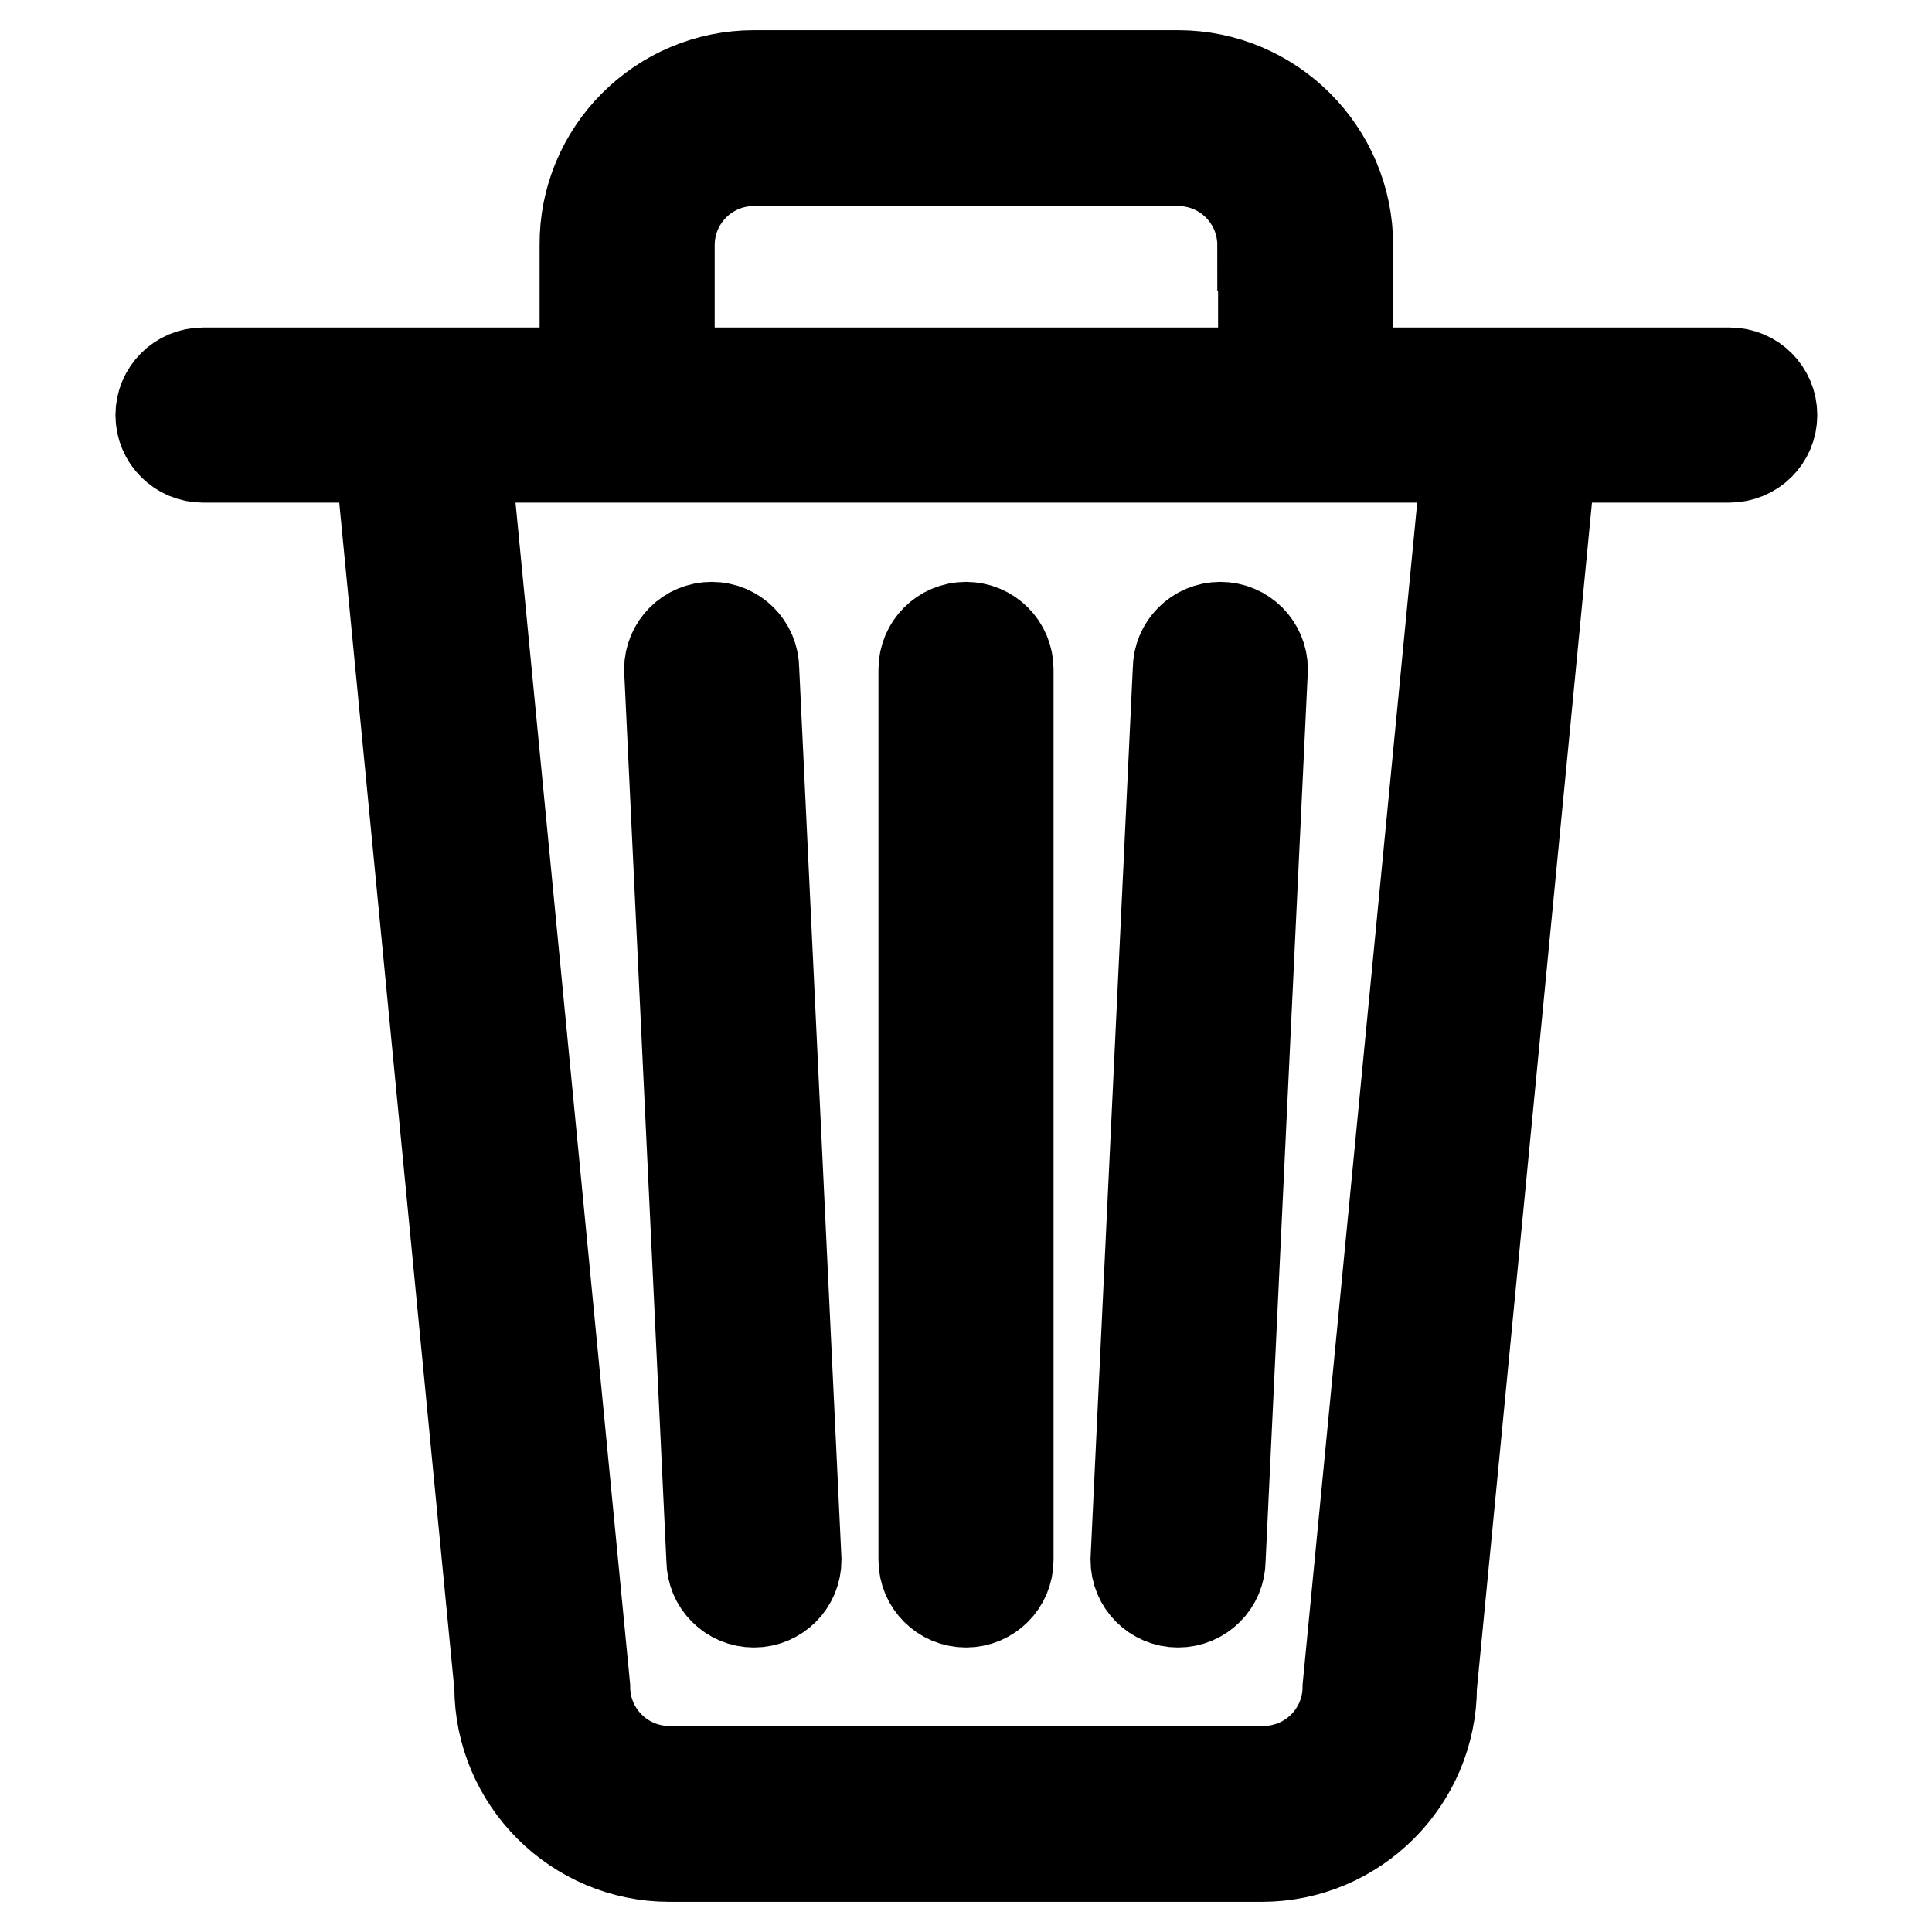 <?xml version="1.0" encoding="utf-8"?>
<!-- Svg Vector Icons : http://www.onlinewebfonts.com/icon -->
<!DOCTYPE svg PUBLIC "-//W3C//DTD SVG 1.1//EN" "http://www.w3.org/Graphics/SVG/1.1/DTD/svg11.dtd">
<svg version="1.1" xmlns="http://www.w3.org/2000/svg" xmlns:xlink="http://www.w3.org/1999/xlink" x="0px" y="0px" viewBox="0 0 256 256" enable-background="new 0 0 256 256" xml:space="preserve">
<g> <path stroke-width="12" fill-opacity="0" stroke="#000000"  d="M229.1,60.6h-23.6l-15.8,162.9c0,12.4-10.1,22.5-22.5,22.5H88.7c-12.4,0-22.5-10.1-22.5-22.5L50.4,60.6 H26.9c-3.1,0-5.6-2.5-5.6-5.6c0-3.1,2.5-5.6,5.6-5.6h22.5h11.2h16.9V32.5C77.4,20.1,87.5,10,99.9,10h56.2 c12.4,0,22.5,10.1,22.5,22.5v16.9h16.9h11.2h22.5c3.1,0,5.6,2.5,5.6,5.6C234.8,58.1,232.3,60.6,229.1,60.6z M167.3,32.5 c0-6.2-5-11.2-11.2-11.2H99.9c-6.2,0-11.2,5-11.2,11.2v16.9h78.7V32.5z M61.7,60.6l15.8,162.9c0,6.2,5,11.2,11.2,11.2h78.7 c6.2,0,11.2-5,11.2-11.2l15.8-162.9H61.7z M156.1,212.3c-3.1,0-5.6-2.5-5.6-5.6l5.6-118c0-3.1,2.5-5.6,5.6-5.6 c3.1,0,5.6,2.5,5.6,5.6l-5.6,118C161.7,209.8,159.2,212.3,156.1,212.3z M128,212.3c-3.1,0-5.6-2.5-5.6-5.6v-118 c0-3.1,2.5-5.6,5.6-5.6c3.1,0,5.6,2.5,5.6,5.6v118C133.6,209.8,131.1,212.3,128,212.3z M99.9,212.3c-3.1,0-5.6-2.5-5.6-5.6 l-5.6-118c0-3.1,2.5-5.6,5.6-5.6c3.1,0,5.6,2.5,5.6,5.6l5.6,118C105.5,209.8,103,212.3,99.9,212.3z"/></g>
</svg>